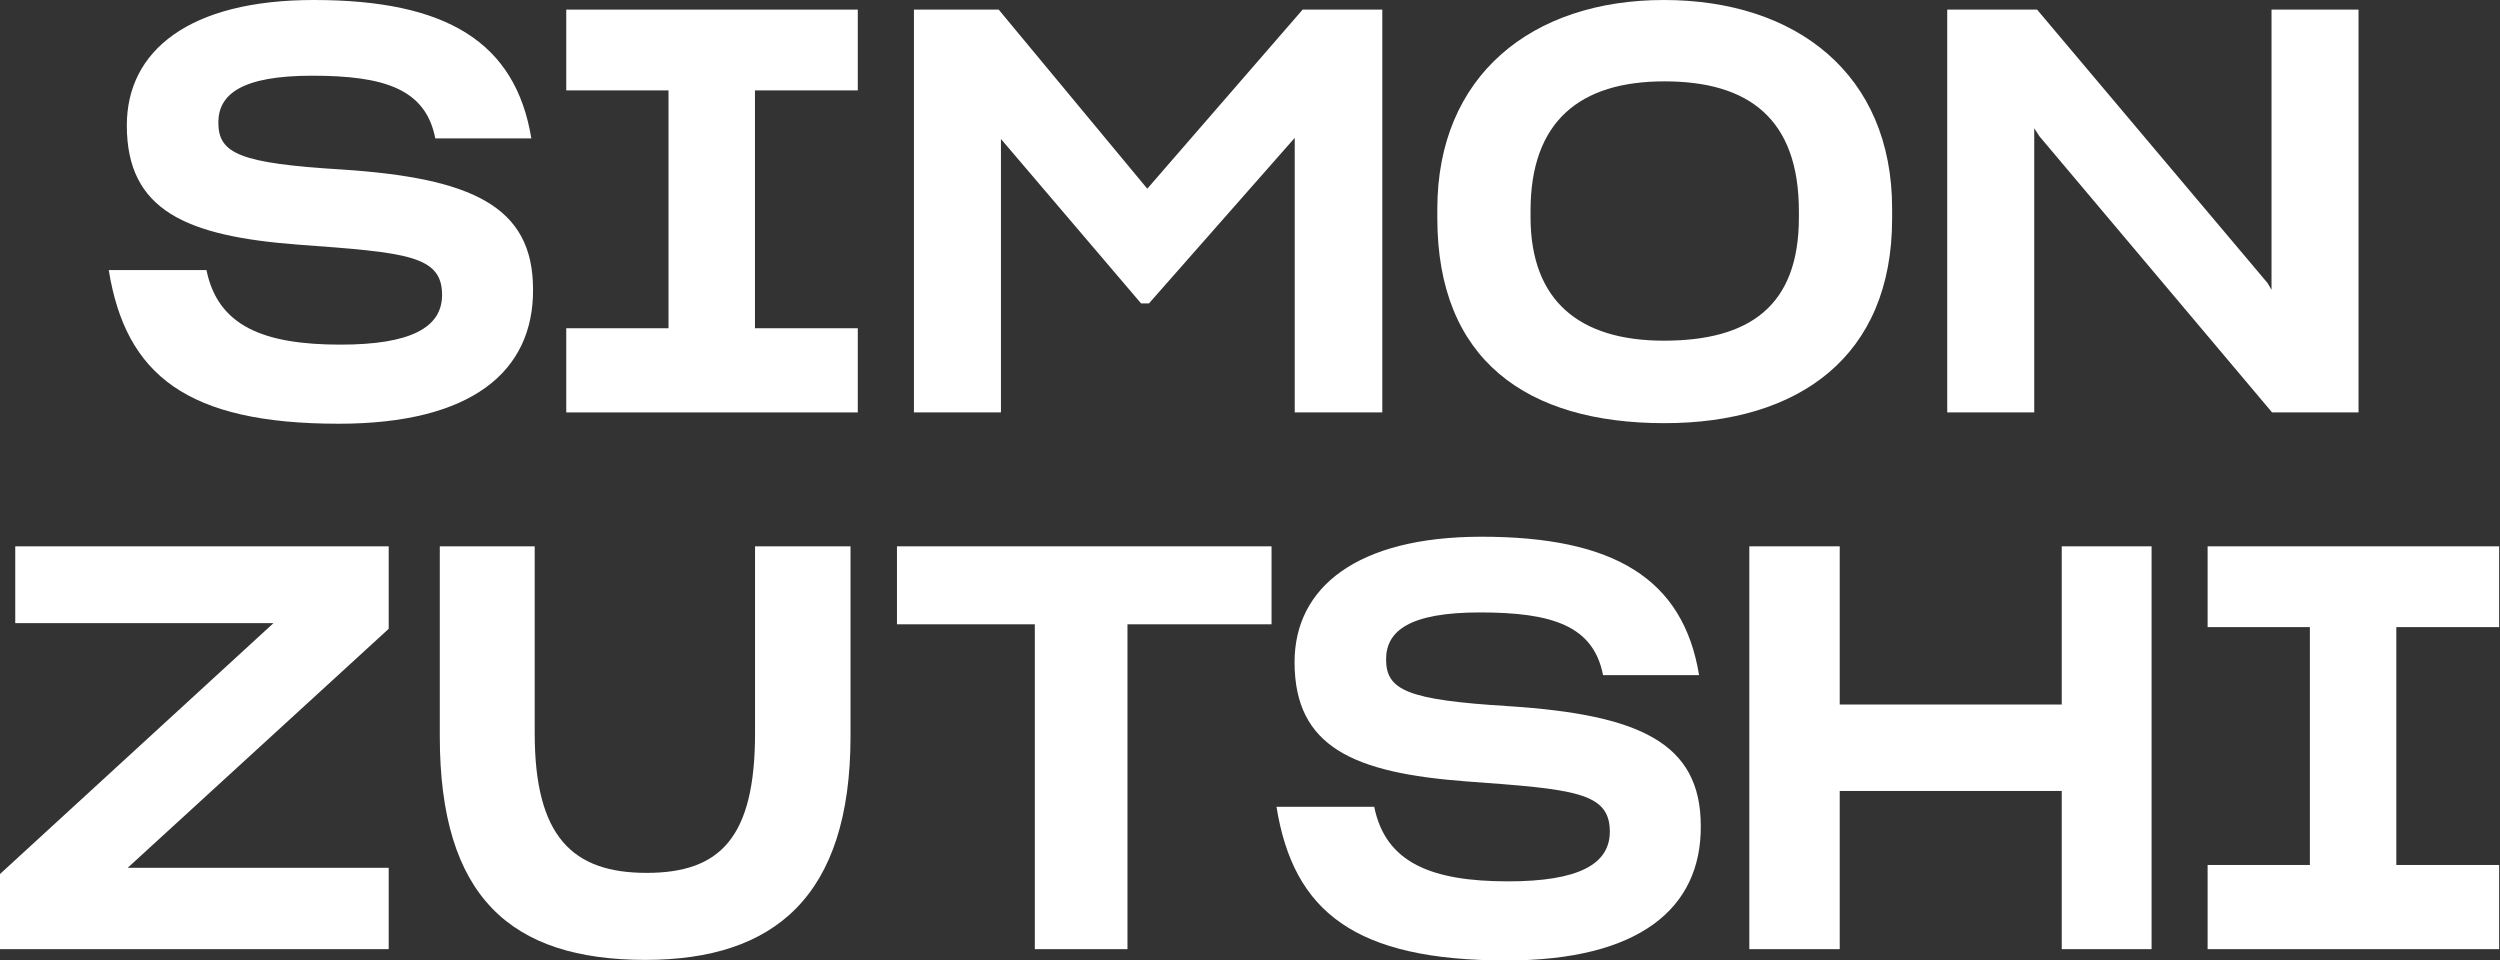 <svg width="177" height="68" viewBox="0 0 177 68" fill="none" xmlns="http://www.w3.org/2000/svg">
<rect x="0" y="0" width="177" height="68" fill="#333333" stroke="none"/>
<path d="M156.299 61.24H163.539V44.4H156.299V38.68H176.939V44.4H169.659V61.24H176.939V67.2H156.299V61.24Z" fill="white"/>
<path d="M123.852 38.68H130.252V49.88H145.972V38.68H152.332V67.2H145.972V56H130.252V67.2H123.852V38.68Z" fill="white"/>
<path d="M106.655 68C95.935 68 91.575 64.56 90.375 57.12H97.295C98.095 61.08 101.335 62.4 106.775 62.4C111.735 62.4 113.975 61.2 113.975 58.88C113.975 56.08 111.455 55.88 103.775 55.32C95.895 54.72 91.655 52.92 91.655 46.88C91.655 41.6 96.055 38 104.895 38C114.255 38 119.175 40.96 120.295 47.8H113.495C112.815 44.28 109.855 43.36 104.775 43.36C99.775 43.36 98.135 44.68 98.135 46.68C98.135 48.88 99.655 49.56 106.855 50C116.015 50.6 120.415 52.56 120.415 58.48C120.455 64.32 116.055 68 106.655 68Z" fill="white"/>
<path d="M73.265 67.2V44.2H63.505V38.68H90.025V44.2H79.825V67.2H73.265Z" fill="white"/>
<path d="M45.697 67.96C36.137 67.96 31.137 63.48 31.137 52.12V38.68H37.857V51.92C37.857 59.24 40.537 61.8 45.777 61.8C50.977 61.8 53.457 59.32 53.457 51.92V38.68H60.217V52.12C60.217 63.48 54.817 67.96 45.697 67.96Z" fill="white"/>
<path d="M0 67.2V61.88L19.36 44.12H1.08V38.68H27.52V44.52L9.04 61.44H27.52V67.2H0Z" fill="white"/>
<path d="M137.864 29.2V0.68H144.224L160.544 20.04L160.824 20.52V0.68H166.984V29.2H160.864L144.384 9.64L144.024 9.08V29.2H137.864Z" fill="white"/>
<path d="M117.842 29.96C108.082 29.96 101.762 25.48 101.762 15.44V14.8C101.762 5.36 108.442 0 117.802 0C127.162 0 133.962 5.24 133.962 14.76V15.48C133.962 25.24 127.362 29.96 117.842 29.96ZM117.802 24.12C123.802 24.12 127.362 21.72 127.362 15.4V14.96C127.362 8.4 123.802 5.76 117.842 5.76C111.842 5.76 108.362 8.6 108.362 14.92V15.36C108.362 21.32 111.842 24.12 117.802 24.12Z" fill="white"/>
<path d="M64.707 29.2V0.68H70.707L81.227 13.36L92.227 0.68H97.867V29.2H91.667V9.76L81.347 21.48H80.787L70.867 9.84V29.2H64.707Z" fill="white"/>
<path d="M40.091 23.24H47.331V6.4H40.091V0.68H60.731V6.4H53.451V23.24H60.731V29.2H40.091V23.24Z" fill="white"/>
<path d="M23.979 30C13.259 30 8.899 26.56 7.699 19.12H14.619C15.419 23.08 18.659 24.4 24.099 24.4C29.059 24.4 31.299 23.2 31.299 20.88C31.299 18.08 28.779 17.88 21.099 17.32C13.219 16.72 8.979 14.92 8.979 8.88C8.979 3.6 13.379 0 22.219 0C31.579 0 36.499 2.96 37.619 9.8H30.819C30.139 6.28 27.179 5.36 22.099 5.36C17.099 5.36 15.459 6.68 15.459 8.68C15.459 10.88 16.979 11.56 24.179 12C33.339 12.6 37.739 14.56 37.739 20.48C37.779 26.32 33.379 30 23.979 30Z" fill="white"/>
</svg>
